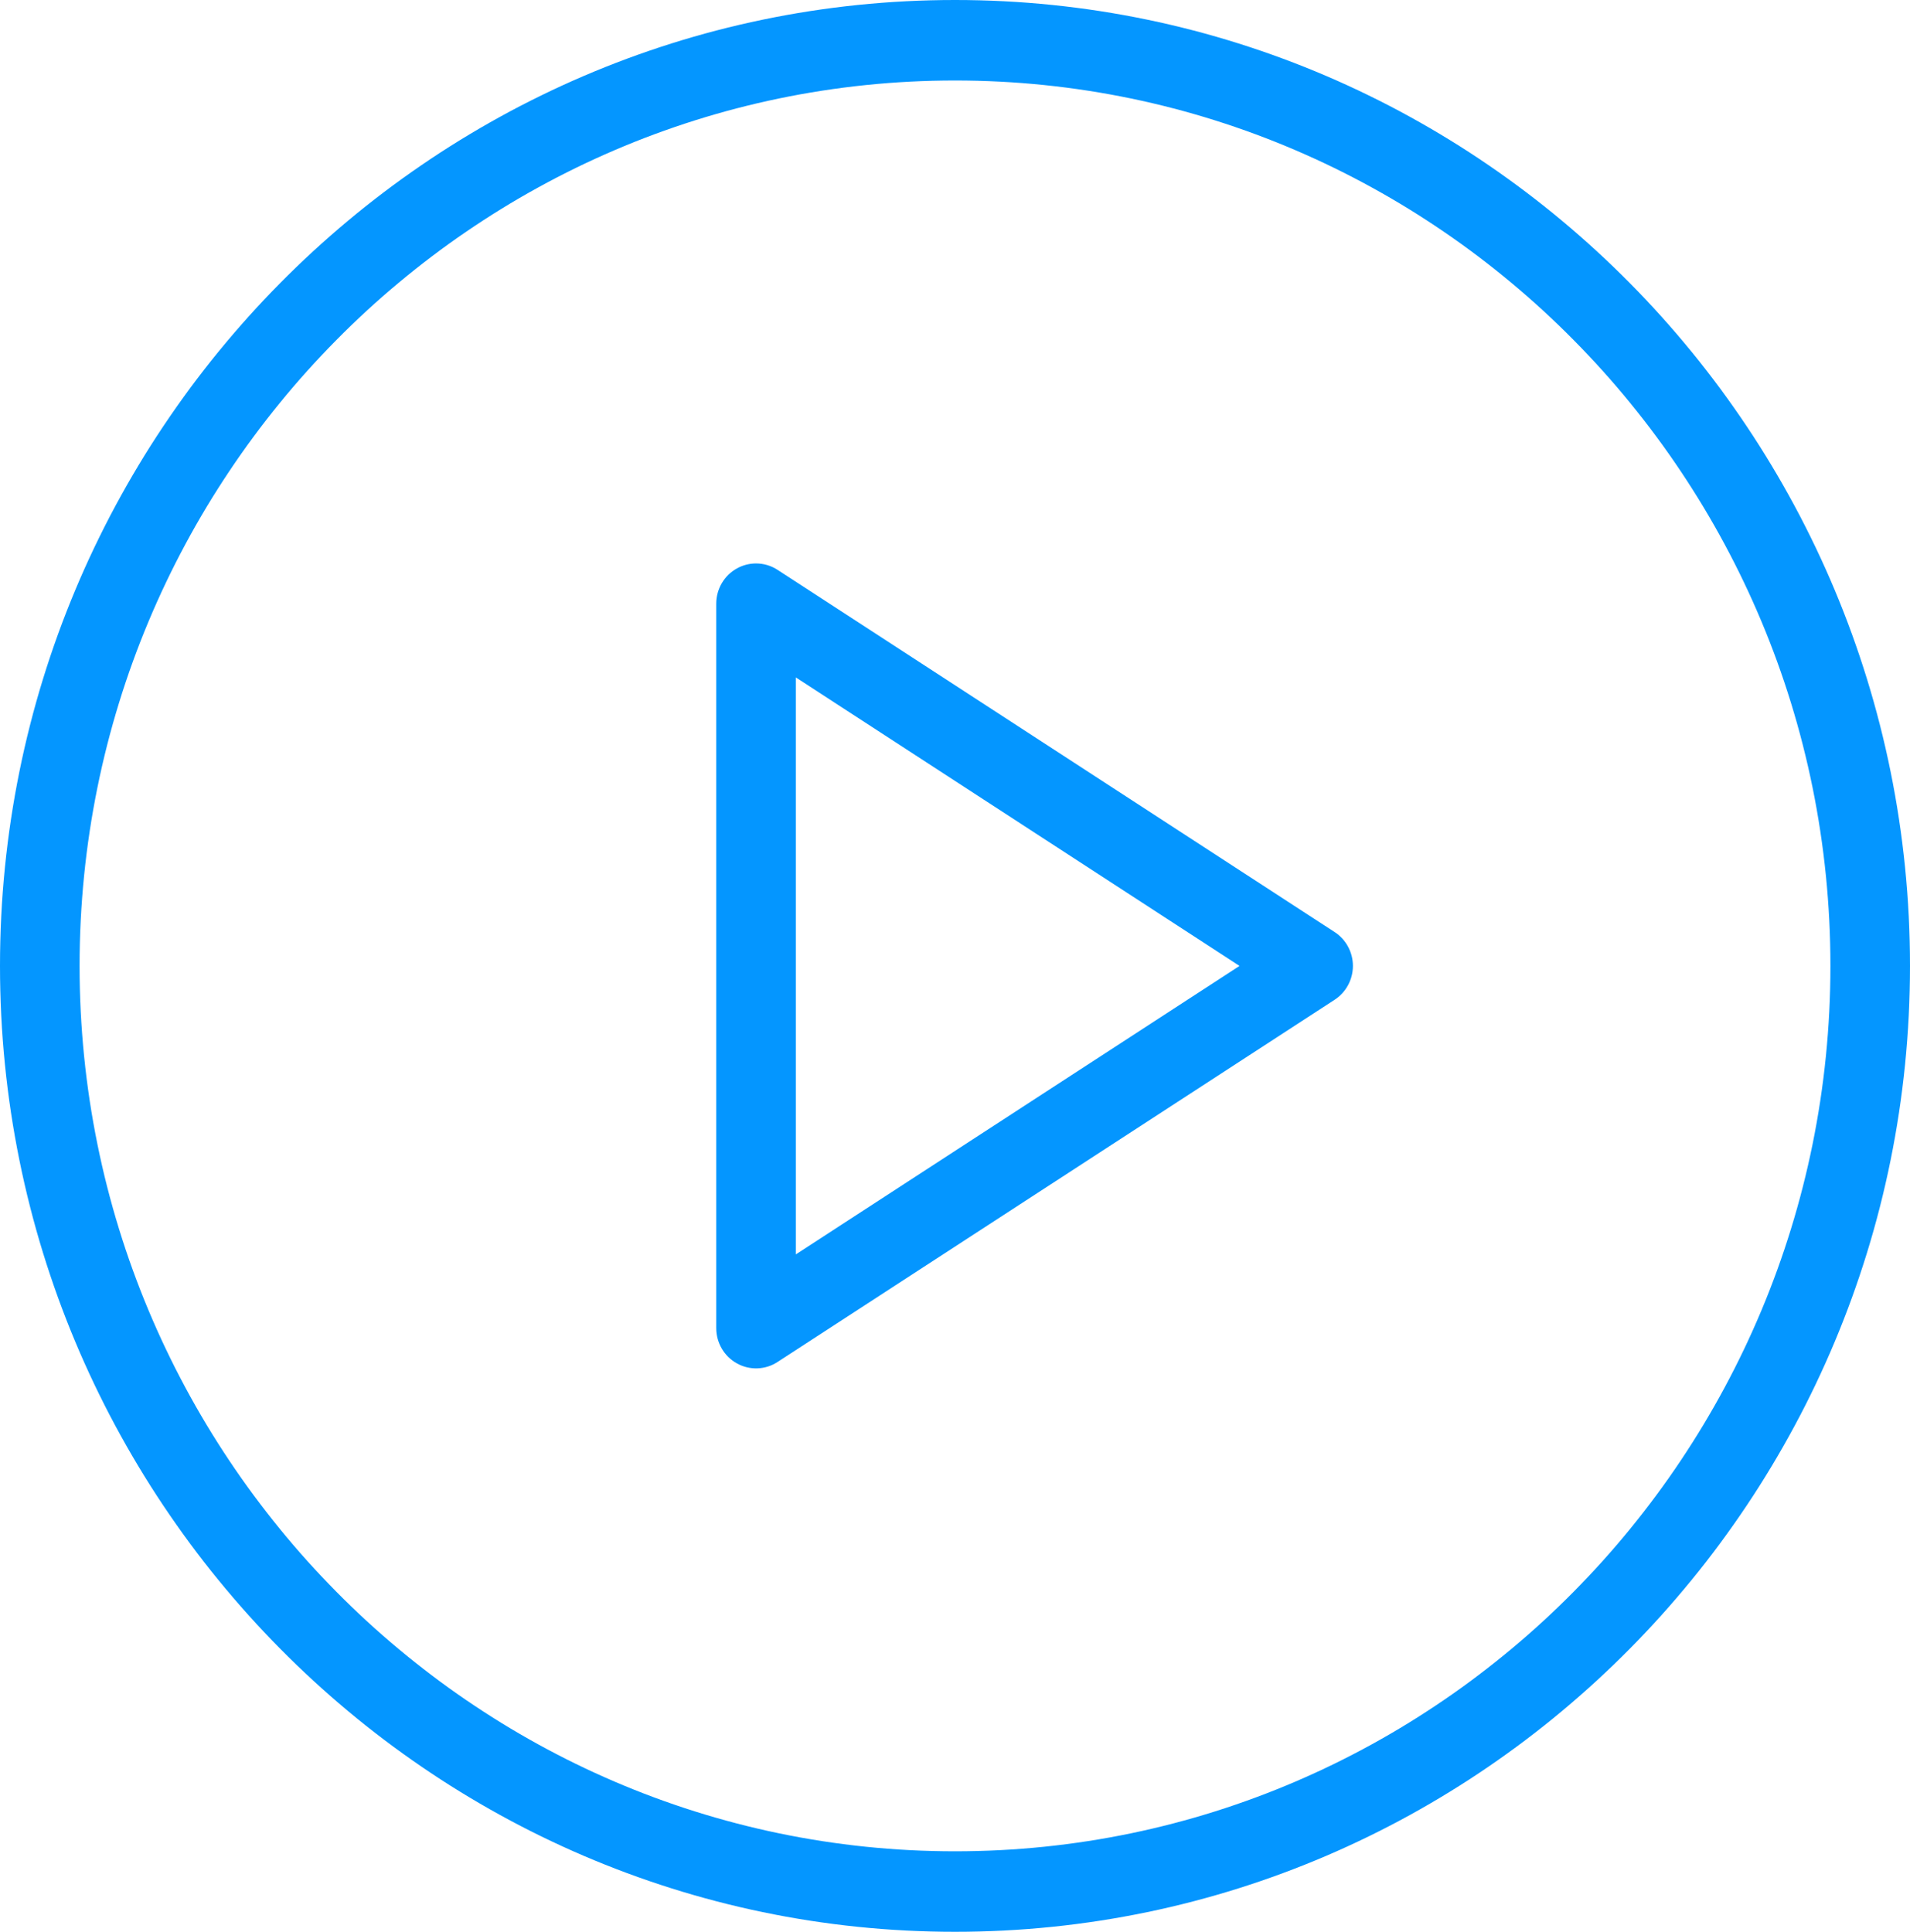 <?xml version="1.0" encoding="UTF-8"?> <svg xmlns="http://www.w3.org/2000/svg" width="87" height="88" viewBox="0 0 87 88" fill="none"> <g clip-path="url(#clip0_106_4)"> <path d="M43.5 88C19.513 88 0 68.261 0 44C0 19.739 19.513 0 43.5 0C67.487 0 87 19.739 87 44C87 68.261 67.487 88 43.5 88ZM43.5 3.667C21.513 3.667 3.625 21.76 3.625 44C3.625 66.24 21.513 84.333 43.5 84.333C65.487 84.333 83.375 66.24 83.375 44C83.375 21.76 65.487 3.667 43.5 3.667Z" fill="#0496FF"></path> <path d="M60.793 45.542L35.418 62.042C34.862 62.409 34.144 62.429 33.57 62.11C33.284 61.953 33.045 61.72 32.879 61.437C32.712 61.153 32.625 60.83 32.625 60.501V27.5C32.625 26.829 32.986 26.213 33.57 25.891C33.836 25.744 34.135 25.667 34.438 25.667C34.777 25.667 35.121 25.764 35.418 25.959L60.793 42.459C61.31 42.795 61.625 43.377 61.625 44.001C61.625 44.623 61.31 45.205 60.793 45.542ZM36.25 30.859V57.142L56.46 44.001L36.25 30.859Z" fill="#0496FF"></path> </g> <defs> <clipPath id="clip0_106_4"> <rect width="87" height="88" fill="white" transform="matrix(1 0 0 -1 0 88)"></rect> </clipPath> </defs> </svg> 